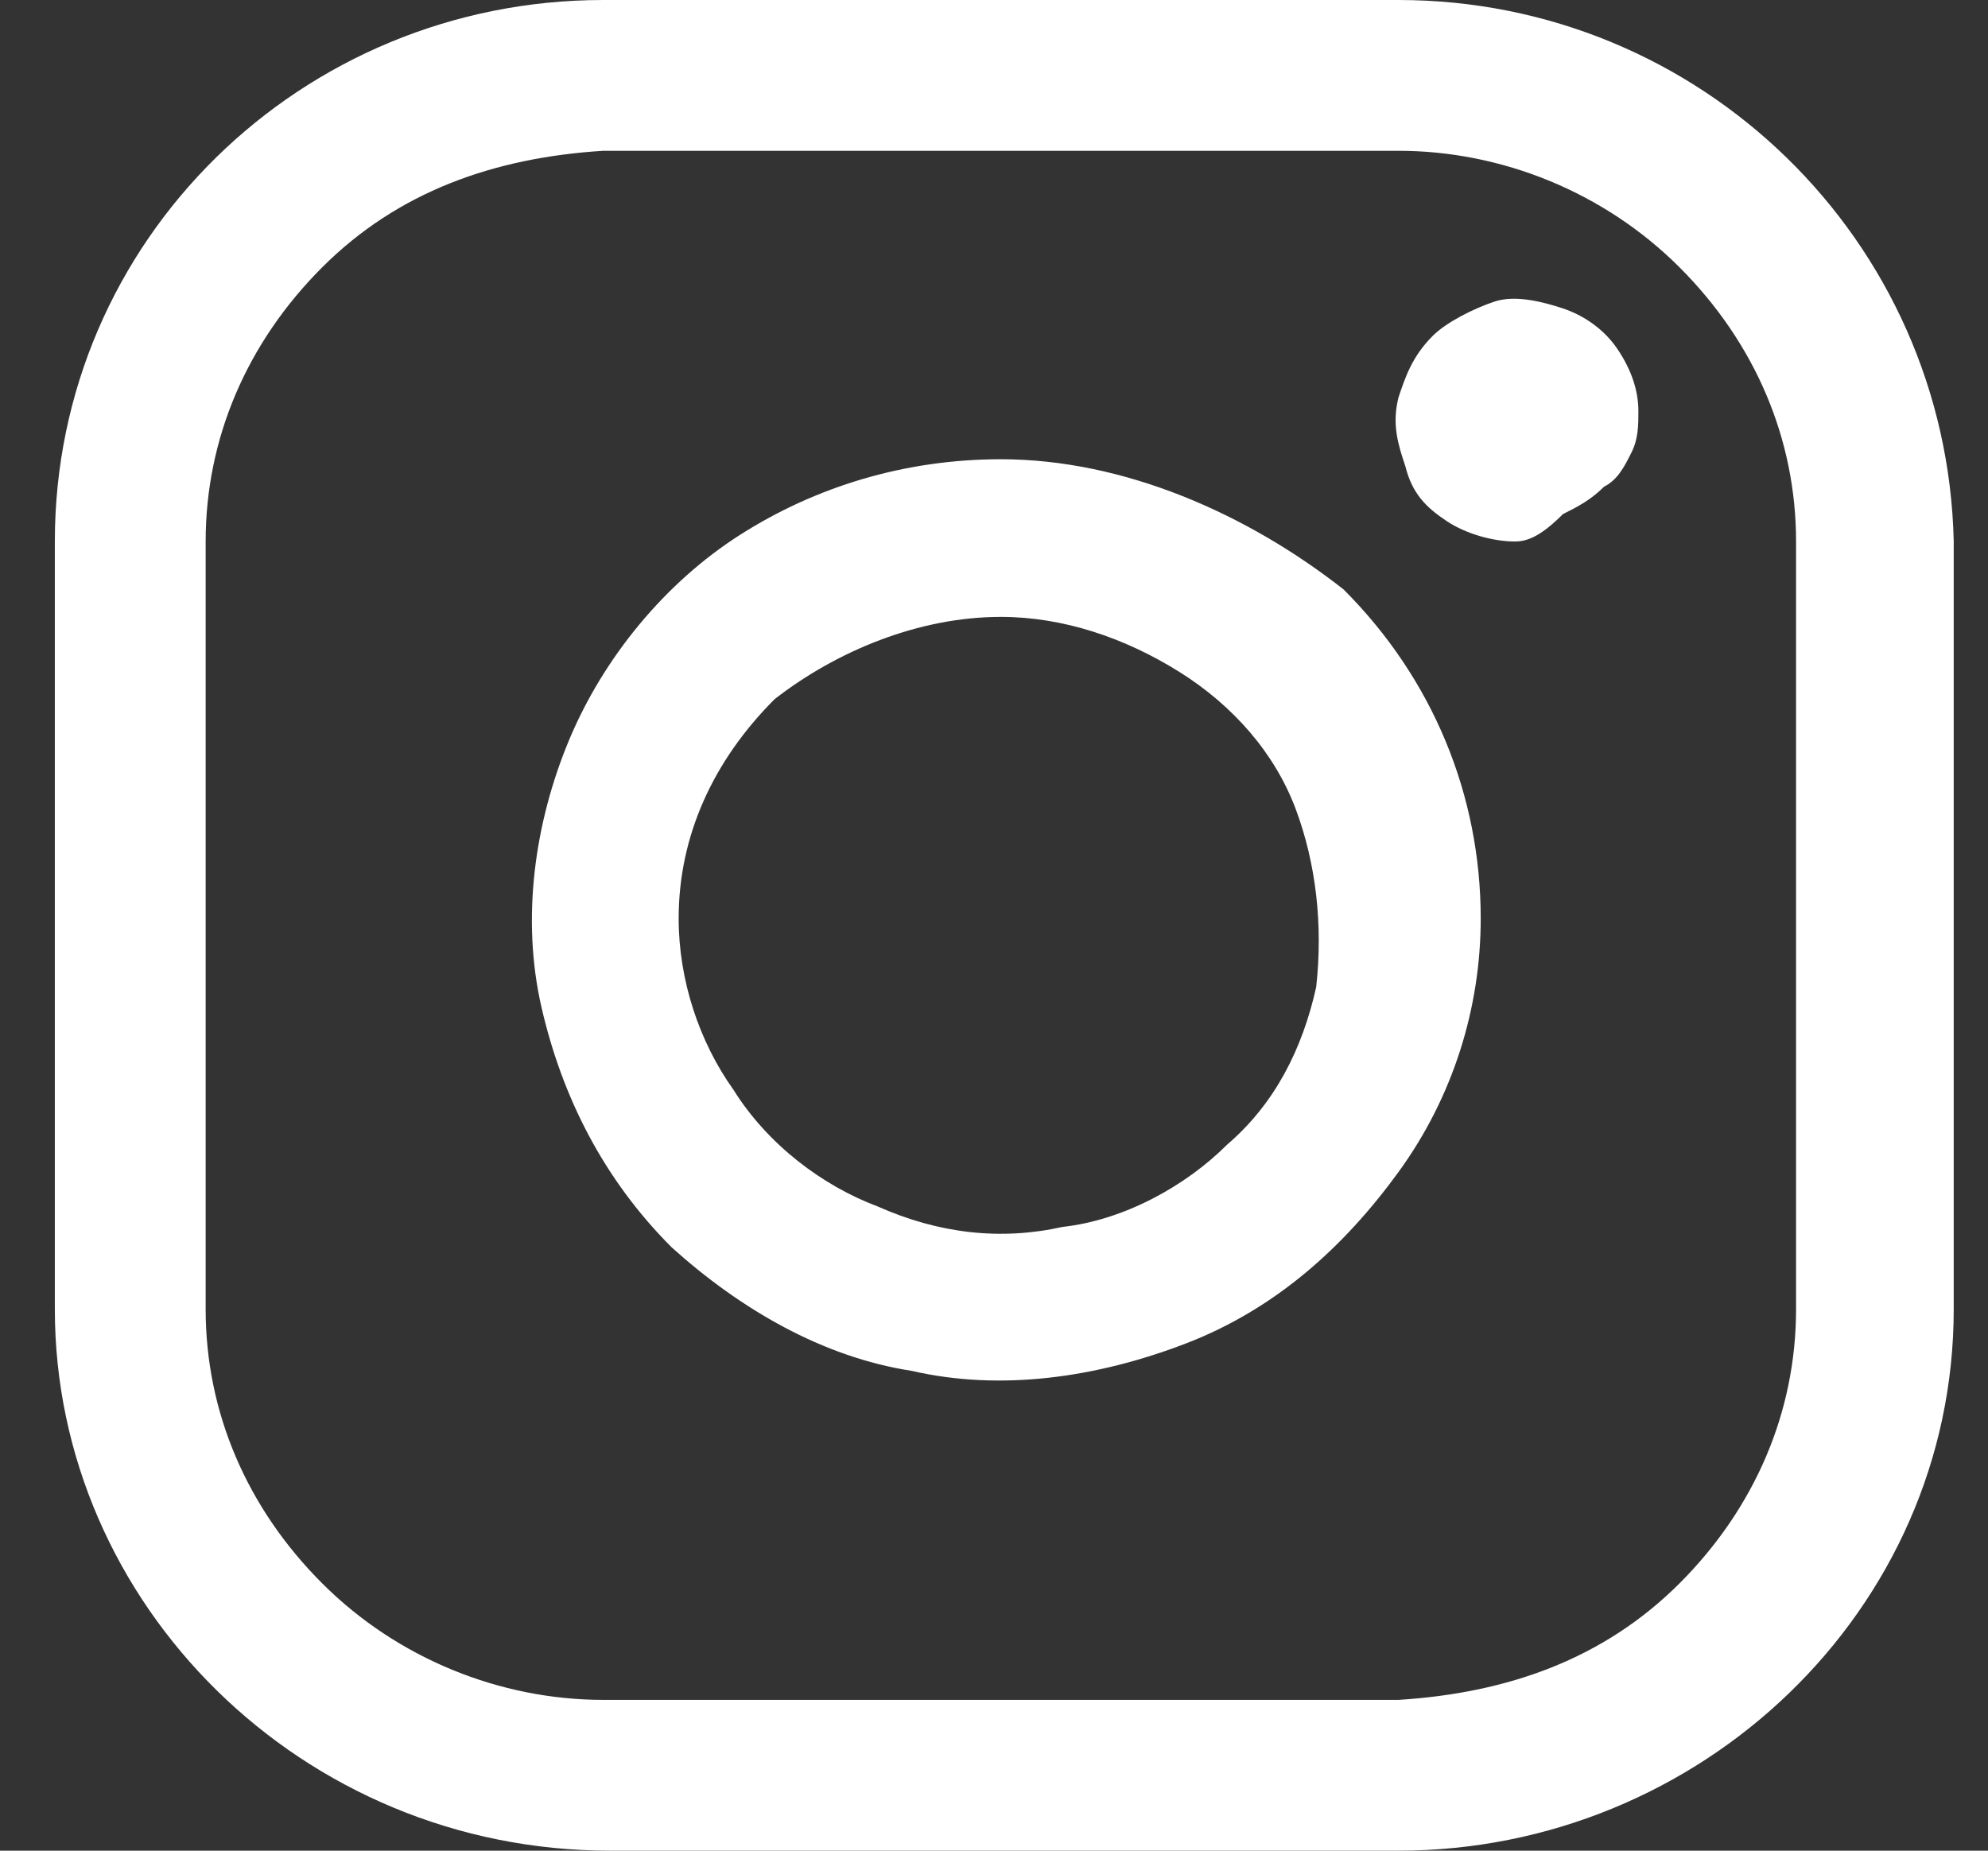 <?xml version="1.0" encoding="utf-8"?>
<!-- Generator: Adobe Illustrator 23.0.3, SVG Export Plug-In . SVG Version: 6.00 Build 0)  -->
<svg version="1.1" id="Layer_1" xmlns="http://www.w3.org/2000/svg" xmlns:xlink="http://www.w3.org/1999/xlink" x="0px" y="0px"
	 viewBox="0 0 29 27" style="enable-background:new 0 0 29 27;" xml:space="preserve">
<rect x="0" y="0" width="29" height="27" fill="#333333" stroke="none"/>
<style type="text/css">
	.st0{fill:#FFFFFF;}
</style>
<path class="st0" d="M20.4,2.2c1.5,0,3,0.6,4.1,1.7c1.1,1.1,1.7,2.5,1.7,4v11.2c0,1.5-0.6,2.9-1.7,4c-1.1,1.1-2.5,1.6-4.1,1.7H8.8
	c-1.5,0-3-0.6-4.1-1.7c-1.1-1.1-1.7-2.5-1.7-4V7.9c0-1.5,0.6-2.9,1.7-4c1.1-1.1,2.5-1.6,4.1-1.7H20.4z M20.4,0H8.8
	C4.4,0,0.8,3.5,0.8,7.9v11.2c0,4.3,3.6,7.9,8.1,7.9h11.5c4.4,0,8.1-3.5,8.1-7.9V7.9C28.4,3.5,24.8,0,20.4,0z"/>
<path class="st0" d="M22.1,7.9c-0.3,0-0.7-0.1-1-0.3c-0.3-0.2-0.5-0.4-0.6-0.8c-0.1-0.3-0.2-0.6-0.1-1c0.1-0.3,0.2-0.6,0.5-0.9
	c0.2-0.2,0.6-0.4,0.9-0.5c0.3-0.1,0.7,0,1,0.1c0.3,0.1,0.6,0.3,0.8,0.6c0.2,0.3,0.3,0.6,0.3,0.9c0,0.2,0,0.4-0.1,0.6
	s-0.2,0.4-0.4,0.5c-0.2,0.2-0.4,0.3-0.6,0.4C22.5,7.8,22.3,7.9,22.1,7.9z M14.6,9c0.9,0,1.8,0.3,2.6,0.8c0.8,0.5,1.4,1.2,1.7,2
	s0.4,1.7,0.3,2.6c-0.2,0.9-0.6,1.7-1.3,2.3c-0.6,0.6-1.5,1.1-2.4,1.2c-0.9,0.2-1.8,0.1-2.7-0.3c-0.8-0.3-1.6-0.9-2.1-1.7
	c-0.5-0.7-0.8-1.6-0.8-2.5c0-1.2,0.5-2.3,1.4-3.2C12.2,9.5,13.4,9,14.6,9z M14.6,6.7c-1.4,0-2.7,0.4-3.8,1.1c-1.1,0.7-2,1.8-2.5,3
	c-0.5,1.2-0.7,2.6-0.4,3.9c0.3,1.3,0.9,2.5,1.9,3.5c1,0.9,2.2,1.6,3.5,1.8c1.3,0.3,2.7,0.1,4-0.4c1.3-0.5,2.3-1.4,3.1-2.5
	c0.8-1.1,1.2-2.4,1.2-3.7c0-1.8-0.7-3.5-2-4.8C18.2,7.5,16.4,6.7,14.6,6.7z"/>
</svg>
